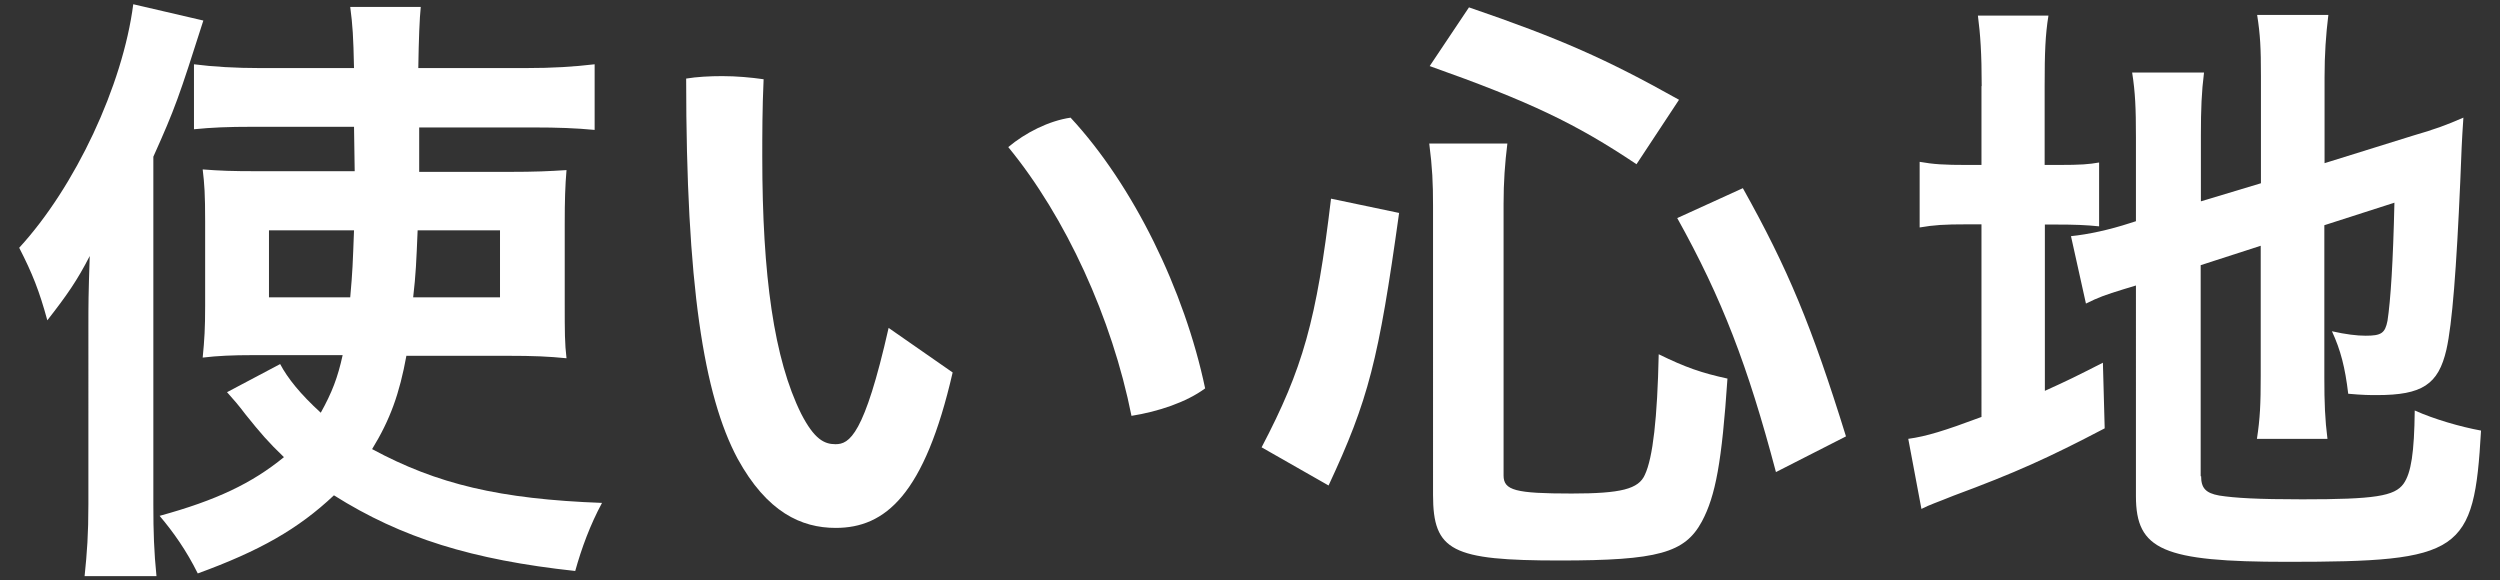 <?xml version="1.0" encoding="UTF-8"?><svg id="a" xmlns="http://www.w3.org/2000/svg" viewBox="0 0 112 26"><rect x="0" y="0" width="112" height="26" fill="#333333" stroke="none"/><path d="M3.96,14.55c0-.87,0-1.32,.06-3.08-.56,1.09-1.01,1.74-1.9,2.88-.36-1.32-.67-2.1-1.26-3.25C3.37,8.37,5.5,3.83,5.97,.19l3.14,.73c-1.09,3.42-1.26,3.92-2.24,6.1v15.6c0,1.2,.03,2.1,.14,3.19H3.79c.11-1.06,.17-1.88,.17-3.22V14.55Zm14.25,1.37c-.31,1.71-.73,2.88-1.54,4.2,2.91,1.57,5.71,2.24,10.3,2.41-.53,.98-.92,2.04-1.2,3.05-4.62-.5-7.78-1.48-10.81-3.39-1.6,1.51-3.33,2.49-6.1,3.5-.5-1.01-1.09-1.85-1.71-2.58,2.55-.7,4.14-1.46,5.57-2.63-.7-.67-1.06-1.09-1.71-1.9-.34-.45-.56-.7-.84-1.01l2.38-1.26c.34,.64,.9,1.34,1.82,2.18,.5-.9,.76-1.57,.98-2.58h-4.03c-.9,0-1.57,.03-2.24,.11,.08-.81,.11-1.32,.11-2.3v-3.81c0-1.2-.03-1.65-.11-2.32,.81,.06,1.23,.08,2.55,.08h4.26l-.03-1.99h-4.54c-1.12,0-1.82,.03-2.63,.11V2.88c.84,.11,1.88,.17,2.97,.17h4.2c-.03-1.43-.06-1.9-.17-2.74h3.16q-.08,.78-.11,2.74h4.79c1.26,0,2.16-.06,3.11-.17v2.94c-.84-.08-1.65-.11-2.74-.11h-5.12v1.99h4c1.23,0,1.82-.03,2.6-.08-.06,.7-.08,1.37-.08,2.41v3.53c0,1.32,0,1.82,.08,2.49-.81-.08-1.43-.11-2.69-.11h-4.48Zm-6.16-5.6v3h3.64c.11-1.23,.11-1.46,.17-3h-3.81Zm6.66,0c-.06,1.43-.08,1.96-.2,3h3.89v-3h-3.7Z" style="fill:#fff;"/><path d="M42.68,16.68c-1.26,5.49-3.02,6.97-5.24,6.97-1.54,0-3.08-.7-4.4-3.11-1.51-2.83-2.3-7.78-2.3-17.02,.48-.08,1.06-.11,1.62-.11,.64,0,1.29,.06,1.85,.14-.06,1.32-.06,2.52-.06,3.47,0,5.35,.53,9.07,1.74,11.51,.59,1.15,1.04,1.37,1.54,1.37,.62,0,1.29-.39,2.38-5.21l2.86,1.99Zm5.29-11.4c2.8,3.02,5.1,7.73,6.02,12.12-.84,.62-2.1,1.04-3.3,1.23-.87-4.37-2.94-8.9-5.52-12.04,.76-.64,1.82-1.18,2.8-1.32Z" style="fill:#fff;"/><path d="M56.52,20.04c1.85-3.53,2.46-5.68,3.11-11.14l3.05,.64c-.92,6.61-1.37,8.37-3.16,12.21l-3-1.71Zm10.84,1.26c0,.67,.53,.81,3.05,.81,2.21,0,3-.2,3.28-.84,.36-.76,.56-2.55,.62-5.4,1.2,.59,1.93,.84,3.08,1.09-.25,3.72-.53,5.26-1.15,6.41-.76,1.4-1.96,1.74-6.36,1.74-4.84,0-5.68-.42-5.68-2.94V9.23c0-1.04-.03-1.71-.17-2.8h3.5c-.11,.9-.17,1.71-.17,2.72v12.15Zm5.96-13.94c-2.72-1.82-4.76-2.8-9.27-4.4l1.76-2.63c4.09,1.4,6.16,2.32,9.41,4.14l-1.9,2.88Zm6.24,13.78c-1.26-4.76-2.41-7.76-4.42-11.37l2.94-1.34c2.02,3.61,3.08,6.16,4.62,11.12l-3.14,1.6Z" style="fill:#fff;"/><path d="M88.78,3.86c0-1.46-.06-2.32-.17-3.16h3.16c-.14,.87-.17,1.65-.17,3.16v3.53h.62c1.01,0,1.37-.03,1.82-.11v2.86c-.59-.06-1.09-.08-1.93-.08h-.5v7.45c1.06-.48,1.34-.62,2.6-1.26l.08,2.94c-2.52,1.32-4,1.99-6.78,3.02-.76,.31-1.04,.39-1.43,.59l-.59-3.14c.81-.11,1.62-.36,3.28-.98V10.05h-.64c-1.04,0-1.48,.03-2.13,.14v-2.94c.62,.11,1.09,.14,2.13,.14h.64V3.86Zm9.83,17.47c0,.53,.2,.76,.81,.87,.7,.11,1.71,.17,3.72,.17,3.25,0,4.14-.14,4.54-.7,.34-.48,.48-1.4,.5-3.28,.87,.39,2.04,.73,2.97,.9-.31,5.49-.87,5.88-8.68,5.88-5.57,0-6.78-.53-6.78-2.94V12.79c-.25,.08-.45,.14-.56,.17-.81,.25-1.12,.36-1.68,.64l-.67-3.02c.78-.08,1.71-.28,2.66-.59l.25-.08v-3.75c0-1.32-.03-2.02-.17-2.91h3.22c-.11,.87-.14,1.65-.14,2.8v2.97l2.69-.81V3.41c0-1.26-.03-1.85-.17-2.74h3.19c-.11,.9-.17,1.76-.17,2.8v3.84l3.95-1.23c1.06-.31,1.51-.48,2.27-.81-.08,1.2-.08,1.37-.14,2.86-.17,3.89-.36,6.38-.62,7.53-.36,1.57-1.09,2.04-3.11,2.04-.34,0-.62,0-1.29-.06-.14-1.18-.34-1.96-.73-2.8,.62,.14,1.12,.2,1.51,.2,.7,0,.87-.11,.98-.67,.14-.92,.25-2.63,.31-5.29l-3.14,1.01v6.83c0,1.12,.03,1.88,.14,2.74h-3.16c.14-.92,.17-1.54,.17-2.83v-5.82l-2.69,.87v9.46Z" style="fill:#fff;"/></svg>